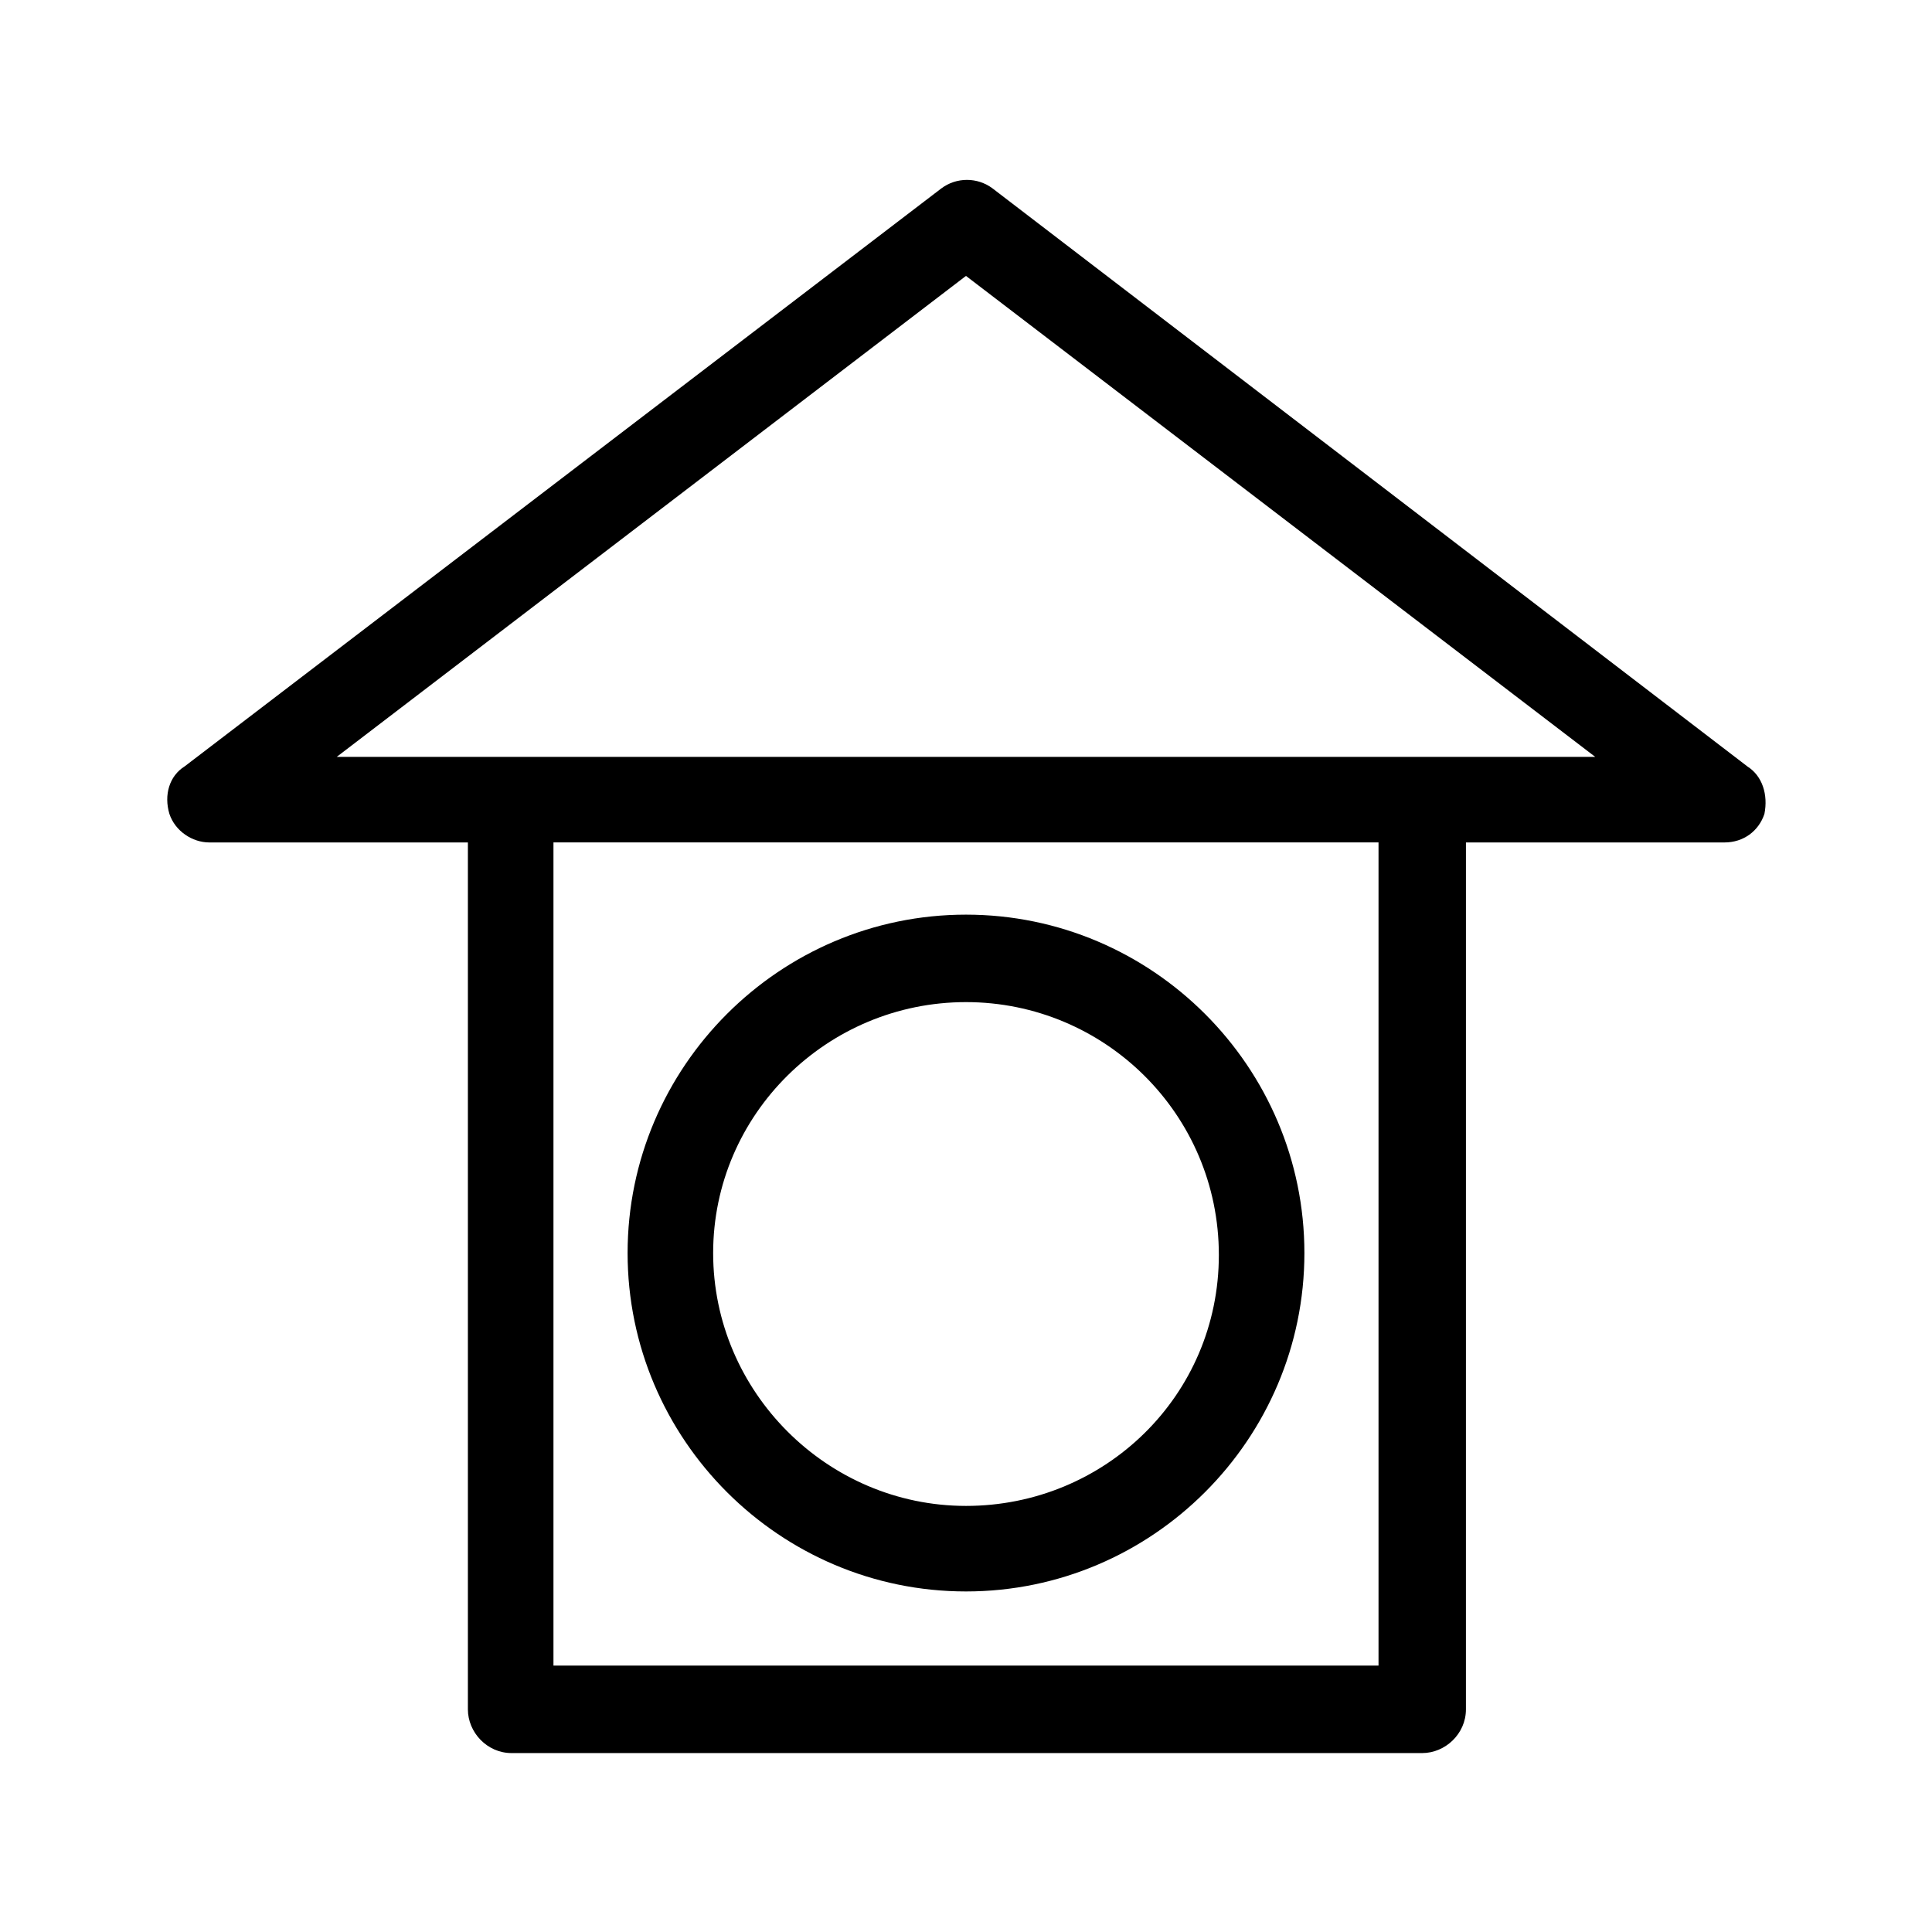 <?xml version="1.0" encoding="UTF-8"?>
<!-- The Best Svg Icon site in the world: iconSvg.co, Visit us! https://iconsvg.co -->
<svg fill="#000000" width="800px" height="800px" version="1.1" viewBox="144 144 512 512" xmlns="http://www.w3.org/2000/svg">
 <g>
  <path d="m607.06 347.1-200.01-153.16c-4.031-3.023-9.574-3.023-13.602 0l-200.52 153.16c-4.031 2.519-5.543 7.559-4.031 12.598 1.512 4.535 6.047 7.559 10.578 7.559h68.52v229.74c0 6.047 5.039 11.586 11.586 11.586h241.32c6.047 0 11.586-5.039 11.586-11.586l0.004-229.74h68.52c5.039 0 9.07-3.023 10.578-7.559 1.008-5.035-0.504-10.074-4.535-12.594zm-97.738 238.3h-218.65v-218.15h218.65zm-276.09-240.82 166.76-127.46 166.76 127.46z"/>
  <path d="m400 565.75c49.375 0 89.68-40.305 89.68-89.68s-40.305-89.68-89.68-89.68-89.68 40.305-89.68 89.68 40.305 89.68 89.68 89.68zm0-156.18c36.777 0 67.008 29.727 67.008 67.008-0.004 37.281-30.23 66.504-67.008 66.504s-67.008-30.23-67.008-67.008c0-36.777 30.227-66.504 67.008-66.504z"/>
 </g>
</svg>